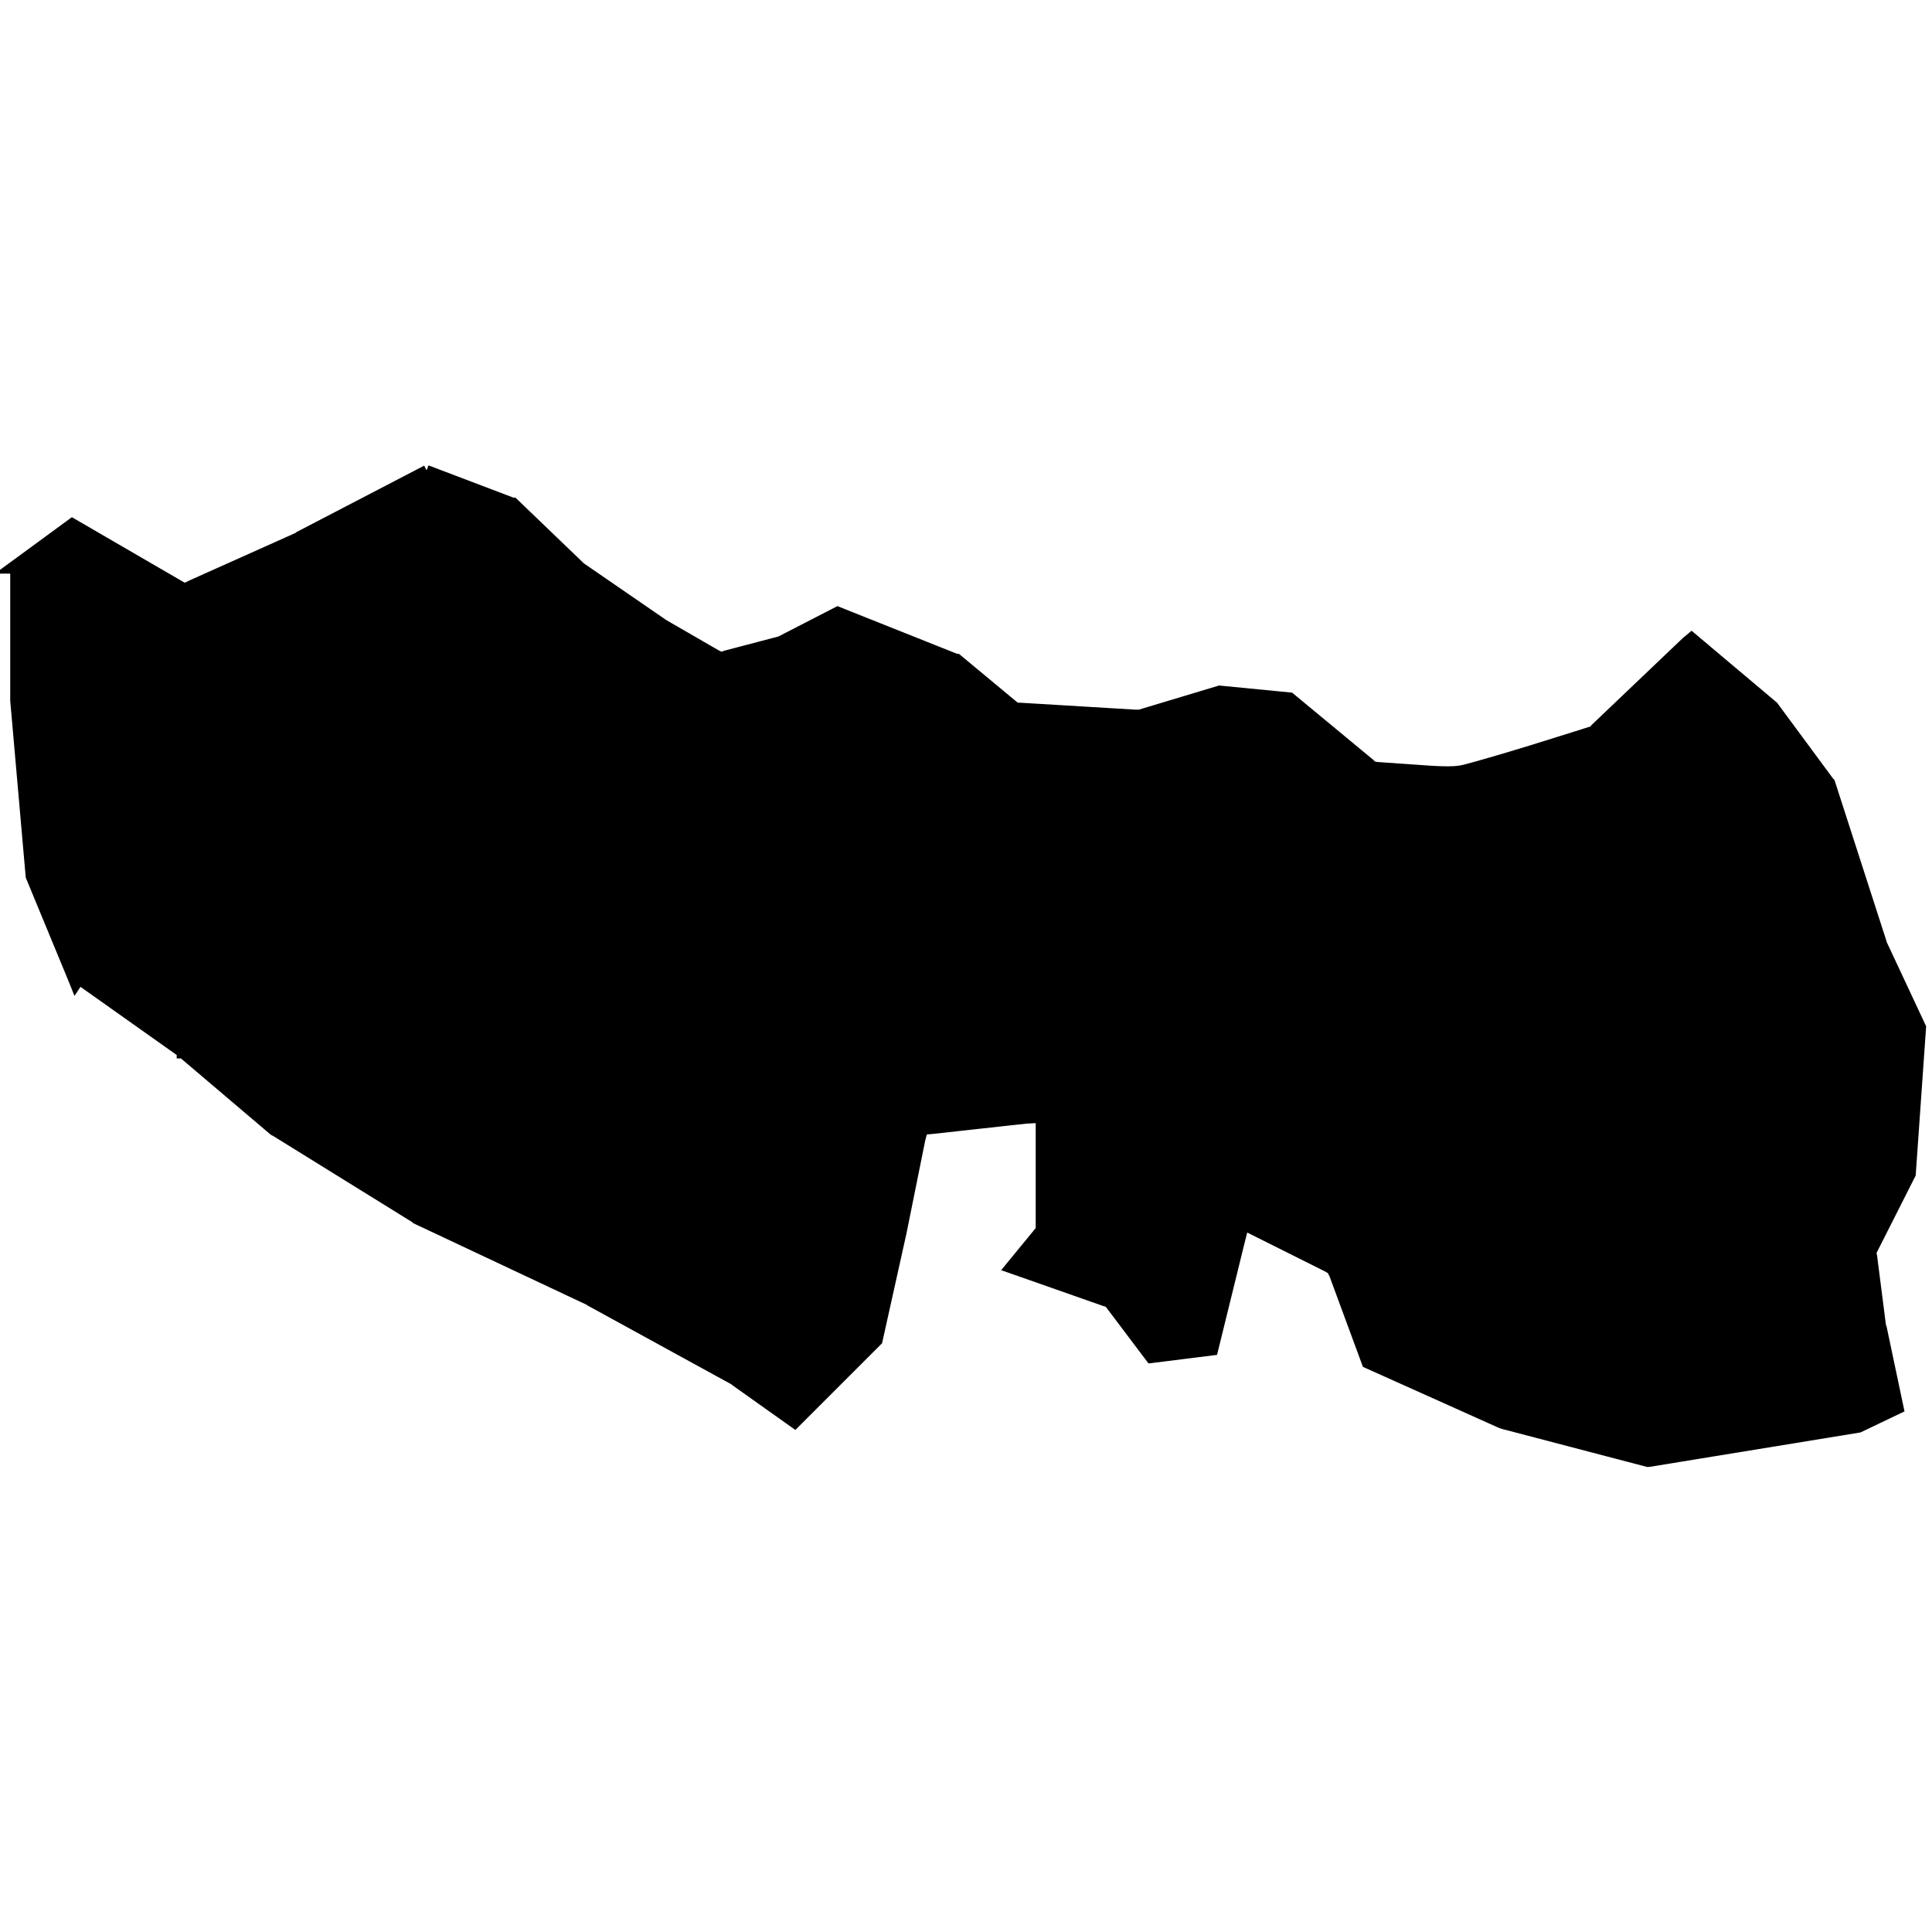 <svg width="180" height="180" xmlns="http://www.w3.org/2000/svg" version="1.1">
 <g>
  <title>Layer 1</title>
  <path stroke="null" id="svg_63" d="m39.75,43.827l-11.833,6.156l-0.08,0.08l-9.994,4.477l-0.64,0.32l-0.56,-0.32l-9.914,-5.757l-5.677,4.158l0.4,0l0,12.233l0,0.08l1.439,16.39l3.998,9.674l0.16,0.4l0.32,-0.48l9.594,6.796l0,0.08l0.08,0l8.475,7.196l0.16,0.08l13.032,8.075l0.08,0.08l16.31,7.675l0.08,0l0,0.08l13.272,7.276l0.08,0.08l5.517,3.918l7.675,-7.675l2.239,-10.074l1.759,-8.715l0.24,-0.879l0.879,-0.08l8.715,-0.959l1.439,-0.08l0,1.359l0,8.715l0,0.4l-0.32,0.4l-2.558,3.118l8.875,3.118l0.32,0.08l0.24,0.32l3.678,4.877l5.757,-0.72l2.479,-10.074l0.4,-1.599l1.439,0.72l6.396,3.198l0.4,0.24l0.24,0.48l3.038,8.235l12.473,5.597l0.24,0.08l13.432,3.518l0.08,0l19.588,-3.198l3.678,-1.759l-1.519,-7.196l-0.08,0l0,-0.08l-0.879,-6.876l-0.08,-0.4l0.16,-0.32l3.518,-6.956l0.959,-13.672l-3.518,-7.516l-0.08,-0.08l0,-0.08l-4.877,-15.111l-0.08,-0.08l-5.197,-7.036l-7.595,-6.396l-0.48,0.4l-8.475,8.075l-0.16,0.24l-0.32,0.08c0,0 -2.608,0.83 -5.357,1.679c-2.749,0.849 -5.476,1.629 -6.316,1.839c-0.664,0.166 -1.256,0.176 -2.079,0.16c-0.823,-0.016 -1.818,-0.099 -2.718,-0.16c-1.801,-0.123 -3.438,-0.24 -3.438,-0.24l-0.4,-0.08l-0.24,-0.24l-7.436,-6.156l-6.556,-0.64l-7.436,2.239l-0.24,0l-0.24,0l-10.634,-0.64l-0.4,0l-0.32,-0.24l-5.197,-4.317l-0.08,0l-11.033,-4.397l-5.277,2.718l-0.08,0.08l-0.16,0l-4.877,1.279l-0.48,0.16l-0.48,-0.24l-5.117,-2.958l-0.08,0l0,-0.08l-7.436,-5.117l-0.08,-0.08l-0.08,-0.08l-6.076,-5.837l-0.08,0l-7.995,-3.038z"/>
 </g>

</svg>